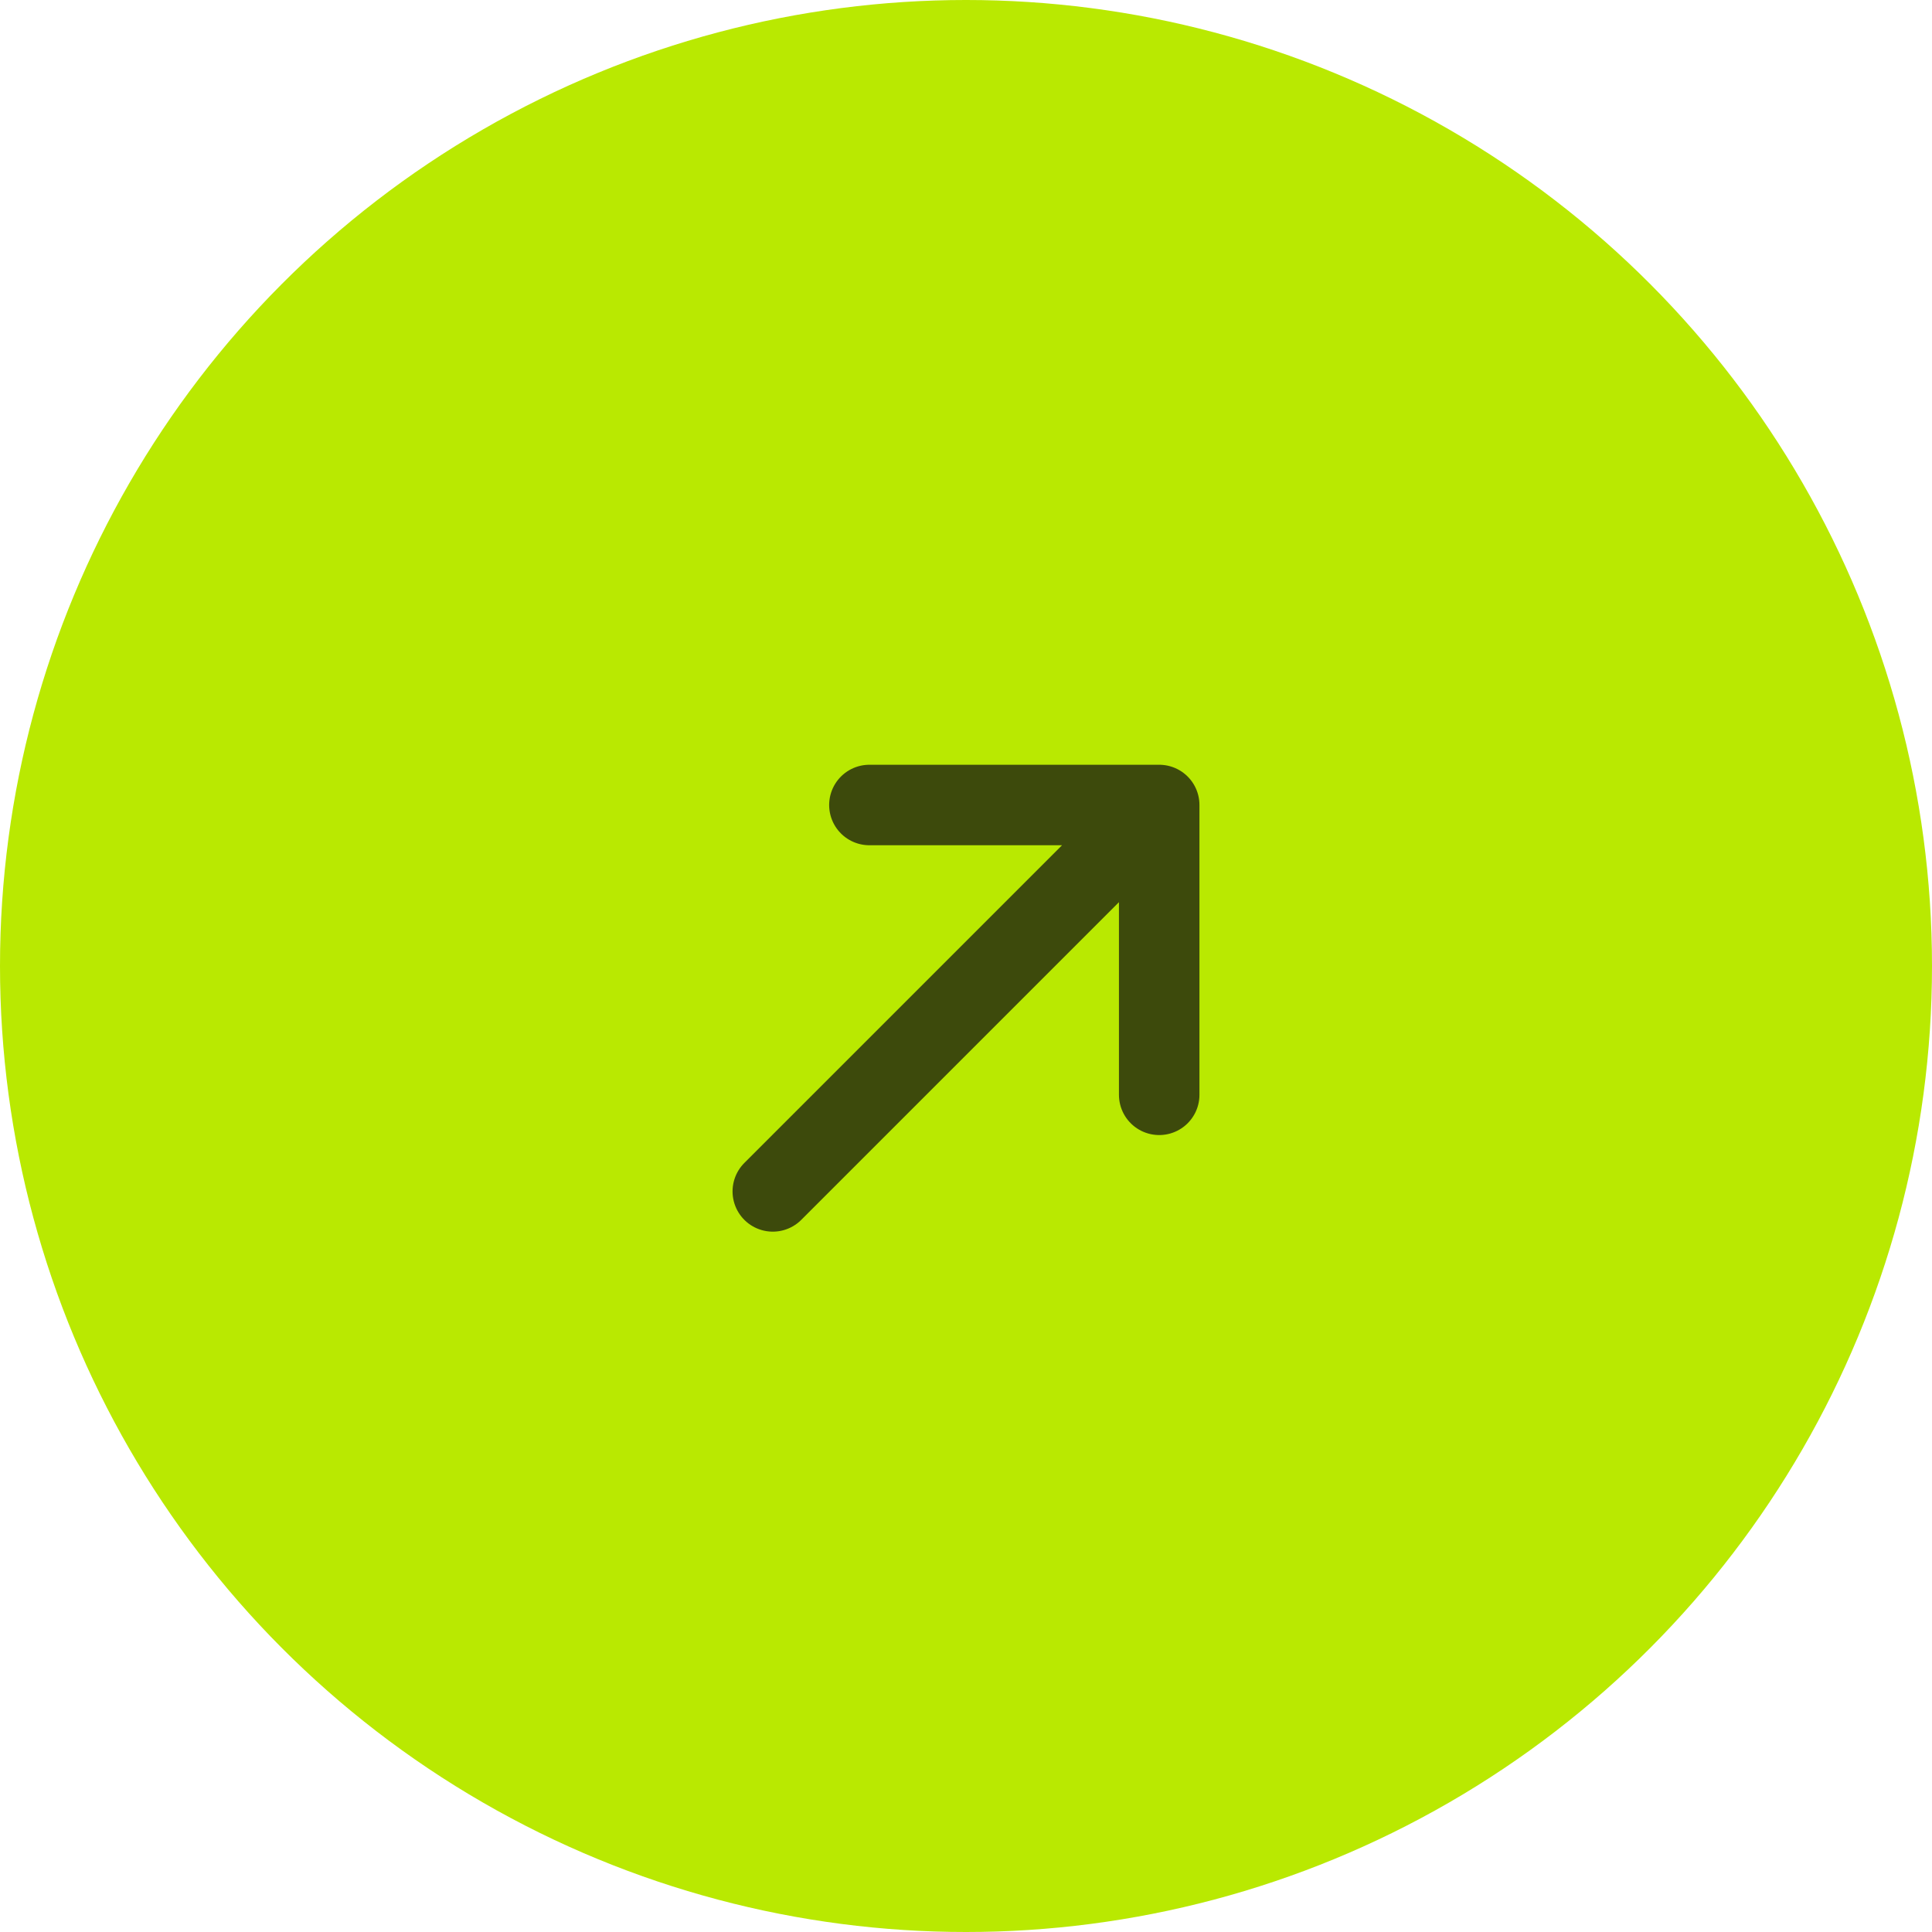 <?xml version="1.0" encoding="UTF-8"?> <svg xmlns="http://www.w3.org/2000/svg" width="60" height="60" viewBox="0 0 60 60" fill="none"><circle cx="30" cy="30" r="30" fill="#B9E901"></circle><path d="M24 37L36 25M36 25H27M36 25V34" stroke="#3D4A0C" stroke-width="2.5" stroke-linecap="round" stroke-linejoin="round"></path></svg> 